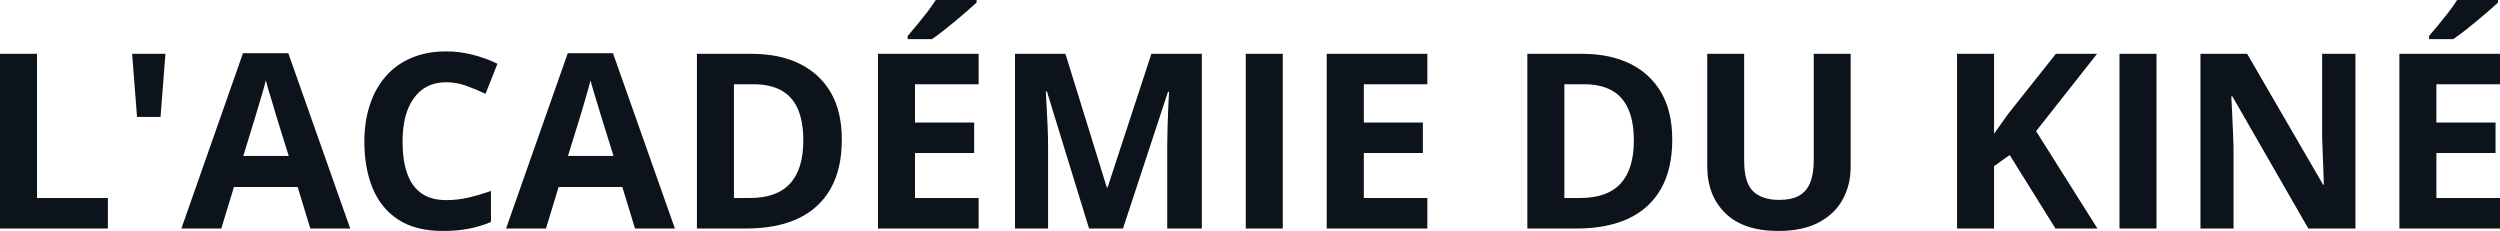<svg fill="#0D131A" viewBox="0 0 234.998 21.708" height="100%" width="100%" xmlns="http://www.w3.org/2000/svg"><path preserveAspectRatio="none" d="M10.14 21.48L0 21.48L0 5.06L3.48 5.06L3.48 18.61L10.14 18.61L10.14 21.48ZM12.42 5.06L15.55 5.06L15.09 10.99L12.88 10.99L12.42 5.06ZM32.92 21.48L29.17 21.48L27.98 17.58L21.99 17.58L20.80 21.48L17.05 21.48L22.84 5.00L27.10 5.00L32.92 21.48ZM22.87 14.66L27.14 14.66L25.95 10.84Q25.84 10.46 25.66 9.85Q25.47 9.25 25.29 8.63Q25.10 8.01 24.99 7.55L24.99 7.55Q24.88 8.01 24.68 8.69Q24.48 9.37 24.30 9.97Q24.12 10.58 24.04 10.84L24.04 10.84L22.87 14.66ZM41.96 7.73L41.96 7.73Q40.96 7.73 40.19 8.11Q39.42 8.50 38.90 9.23Q38.37 9.96 38.10 10.99Q37.84 12.03 37.84 13.32L37.84 13.32Q37.84 15.06 38.27 16.29Q38.70 17.52 39.61 18.17Q40.52 18.81 41.96 18.81L41.96 18.81Q42.96 18.81 43.96 18.59Q44.97 18.36 46.15 17.95L46.15 17.95L46.15 20.87Q45.06 21.32 44.00 21.51Q42.95 21.71 41.63 21.71L41.63 21.71Q39.09 21.71 37.46 20.66Q35.83 19.61 35.04 17.72Q34.25 15.82 34.25 13.30L34.25 13.30Q34.25 11.43 34.76 9.88Q35.26 8.33 36.24 7.20Q37.22 6.06 38.66 5.45Q40.09 4.83 41.96 4.83L41.96 4.83Q43.18 4.83 44.41 5.14Q45.64 5.45 46.76 5.99L46.76 5.99L45.64 8.82Q44.72 8.38 43.79 8.05Q42.86 7.73 41.96 7.73ZM63.44 21.48L59.69 21.48L58.50 17.58L52.51 17.58L51.32 21.48L47.57 21.48L53.37 5.00L57.62 5.00L63.44 21.48ZM53.39 14.66L57.67 14.66L56.48 10.84Q56.37 10.46 56.18 9.85Q56.00 9.25 55.81 8.63Q55.62 8.01 55.51 7.55L55.51 7.55Q55.40 8.01 55.20 8.69Q55.01 9.37 54.83 9.97Q54.65 10.58 54.57 10.84L54.57 10.84L53.39 14.66ZM79.13 13.12L79.13 13.12Q79.13 15.89 78.07 17.75Q77.01 19.61 75.00 20.55Q72.99 21.48 70.16 21.48L70.16 21.48L65.51 21.48L65.51 5.06L70.66 5.06Q73.25 5.06 75.14 5.98Q77.04 6.90 78.09 8.69Q79.13 10.48 79.13 13.12ZM75.51 13.21L75.51 13.21Q75.51 11.39 74.98 10.21Q74.45 9.04 73.41 8.48Q72.37 7.92 70.84 7.92L70.84 7.92L68.99 7.92L68.99 18.61L70.48 18.61Q73.03 18.61 74.27 17.25Q75.51 15.89 75.51 13.21ZM91.99 18.61L91.99 21.48L82.53 21.48L82.53 5.06L91.99 5.06L91.99 7.92L86.01 7.92L86.01 11.52L91.57 11.52L91.57 14.38L86.01 14.38L86.01 18.61L91.99 18.61ZM87.96 0L91.80 0L91.80 0.24Q91.47 0.55 90.94 1.01Q90.42 1.47 89.81 1.97Q89.20 2.47 88.62 2.93Q88.04 3.38 87.60 3.68L87.60 3.68L85.32 3.68L85.32 3.38Q85.69 2.95 86.18 2.36Q86.67 1.77 87.15 1.15Q87.63 0.52 87.96 0L87.96 0ZM105.56 21.48L102.37 21.48L98.41 8.60L98.31 8.60Q98.33 9.06 98.38 9.99Q98.44 10.92 98.48 11.96Q98.52 13.00 98.52 13.85L98.52 13.85L98.52 21.48L95.41 21.48L95.41 5.06L100.15 5.06L104.04 17.62L104.11 17.62L108.23 5.06L112.97 5.06L112.97 21.48L109.72 21.48L109.72 13.71Q109.72 12.94 109.75 11.93Q109.78 10.92 109.82 10.00Q109.87 9.09 109.89 8.63L109.89 8.63L109.79 8.63L105.56 21.48ZM120.58 21.48L117.10 21.48L117.10 5.06L120.58 5.06L120.58 21.48ZM134.17 18.61L134.17 21.48L124.71 21.48L124.71 5.06L134.17 5.06L134.17 7.92L128.20 7.92L128.20 11.52L133.75 11.52L133.75 14.38L128.20 14.38L128.20 18.61L134.17 18.61ZM157.19 13.12L157.19 13.12Q157.19 15.89 156.13 17.75Q155.07 19.61 153.06 20.55Q151.05 21.48 148.22 21.48L148.22 21.48L143.57 21.48L143.57 5.06L148.73 5.06Q151.31 5.06 153.21 5.98Q155.10 6.90 156.15 8.69Q157.19 10.48 157.19 13.12ZM153.58 13.21L153.58 13.21Q153.58 11.39 153.04 10.21Q152.51 9.04 151.47 8.48Q150.43 7.92 148.90 7.92L148.90 7.92L147.05 7.92L147.05 18.61L148.55 18.61Q151.09 18.61 152.34 17.25Q153.58 15.89 153.58 13.21ZM170.49 5.06L173.96 5.06L173.96 15.69Q173.96 17.38 173.21 18.75Q172.47 20.11 170.96 20.91Q169.45 21.71 167.15 21.71L167.15 21.71Q163.90 21.71 162.19 20.05Q160.48 18.38 160.48 15.64L160.48 15.64L160.48 5.06L163.95 5.06L163.95 15.12Q163.95 17.15 164.78 17.97Q165.62 18.79 167.24 18.79L167.24 18.79Q168.39 18.79 169.10 18.40Q169.82 18.00 170.15 17.18Q170.49 16.36 170.49 15.09L170.49 15.09L170.49 5.06ZM191.39 12.33L197.16 21.48L193.21 21.48L188.91 14.57L187.44 15.62L187.44 21.48L183.96 21.48L183.96 5.06L187.44 5.06L187.44 12.58Q187.78 12.10 188.12 11.61Q188.46 11.13 188.81 10.65L188.81 10.65L193.25 5.06L197.12 5.06L191.39 12.33ZM202.71 21.48L199.23 21.48L199.23 5.06L202.71 5.06L202.71 21.48ZM221.41 5.06L221.41 21.48L216.98 21.48L209.84 9.06L209.74 9.06Q209.79 9.84 209.82 10.62Q209.85 11.41 209.89 12.19Q209.92 12.97 209.95 13.76L209.95 13.76L209.95 21.48L206.84 21.48L206.84 5.06L211.23 5.06L218.37 17.36L218.44 17.36Q218.42 16.60 218.39 15.85Q218.35 15.09 218.33 14.34Q218.30 13.59 218.28 12.84L218.28 12.84L218.28 5.06L221.41 5.06ZM235.00 18.61L235.00 21.48L225.54 21.48L225.54 5.06L235.00 5.06L235.00 7.92L229.02 7.92L229.02 11.52L234.58 11.52L234.58 14.38L229.02 14.38L229.02 18.61L235.00 18.61ZM230.97 0L234.81 0L234.81 0.24Q234.48 0.55 233.95 1.01Q233.43 1.47 232.82 1.97Q232.21 2.47 231.63 2.93Q231.04 3.38 230.61 3.68L230.61 3.68L228.33 3.68L228.33 3.38Q228.70 2.95 229.19 2.36Q229.67 1.77 230.16 1.15Q230.64 0.52 230.97 0L230.97 0Z"></path></svg>